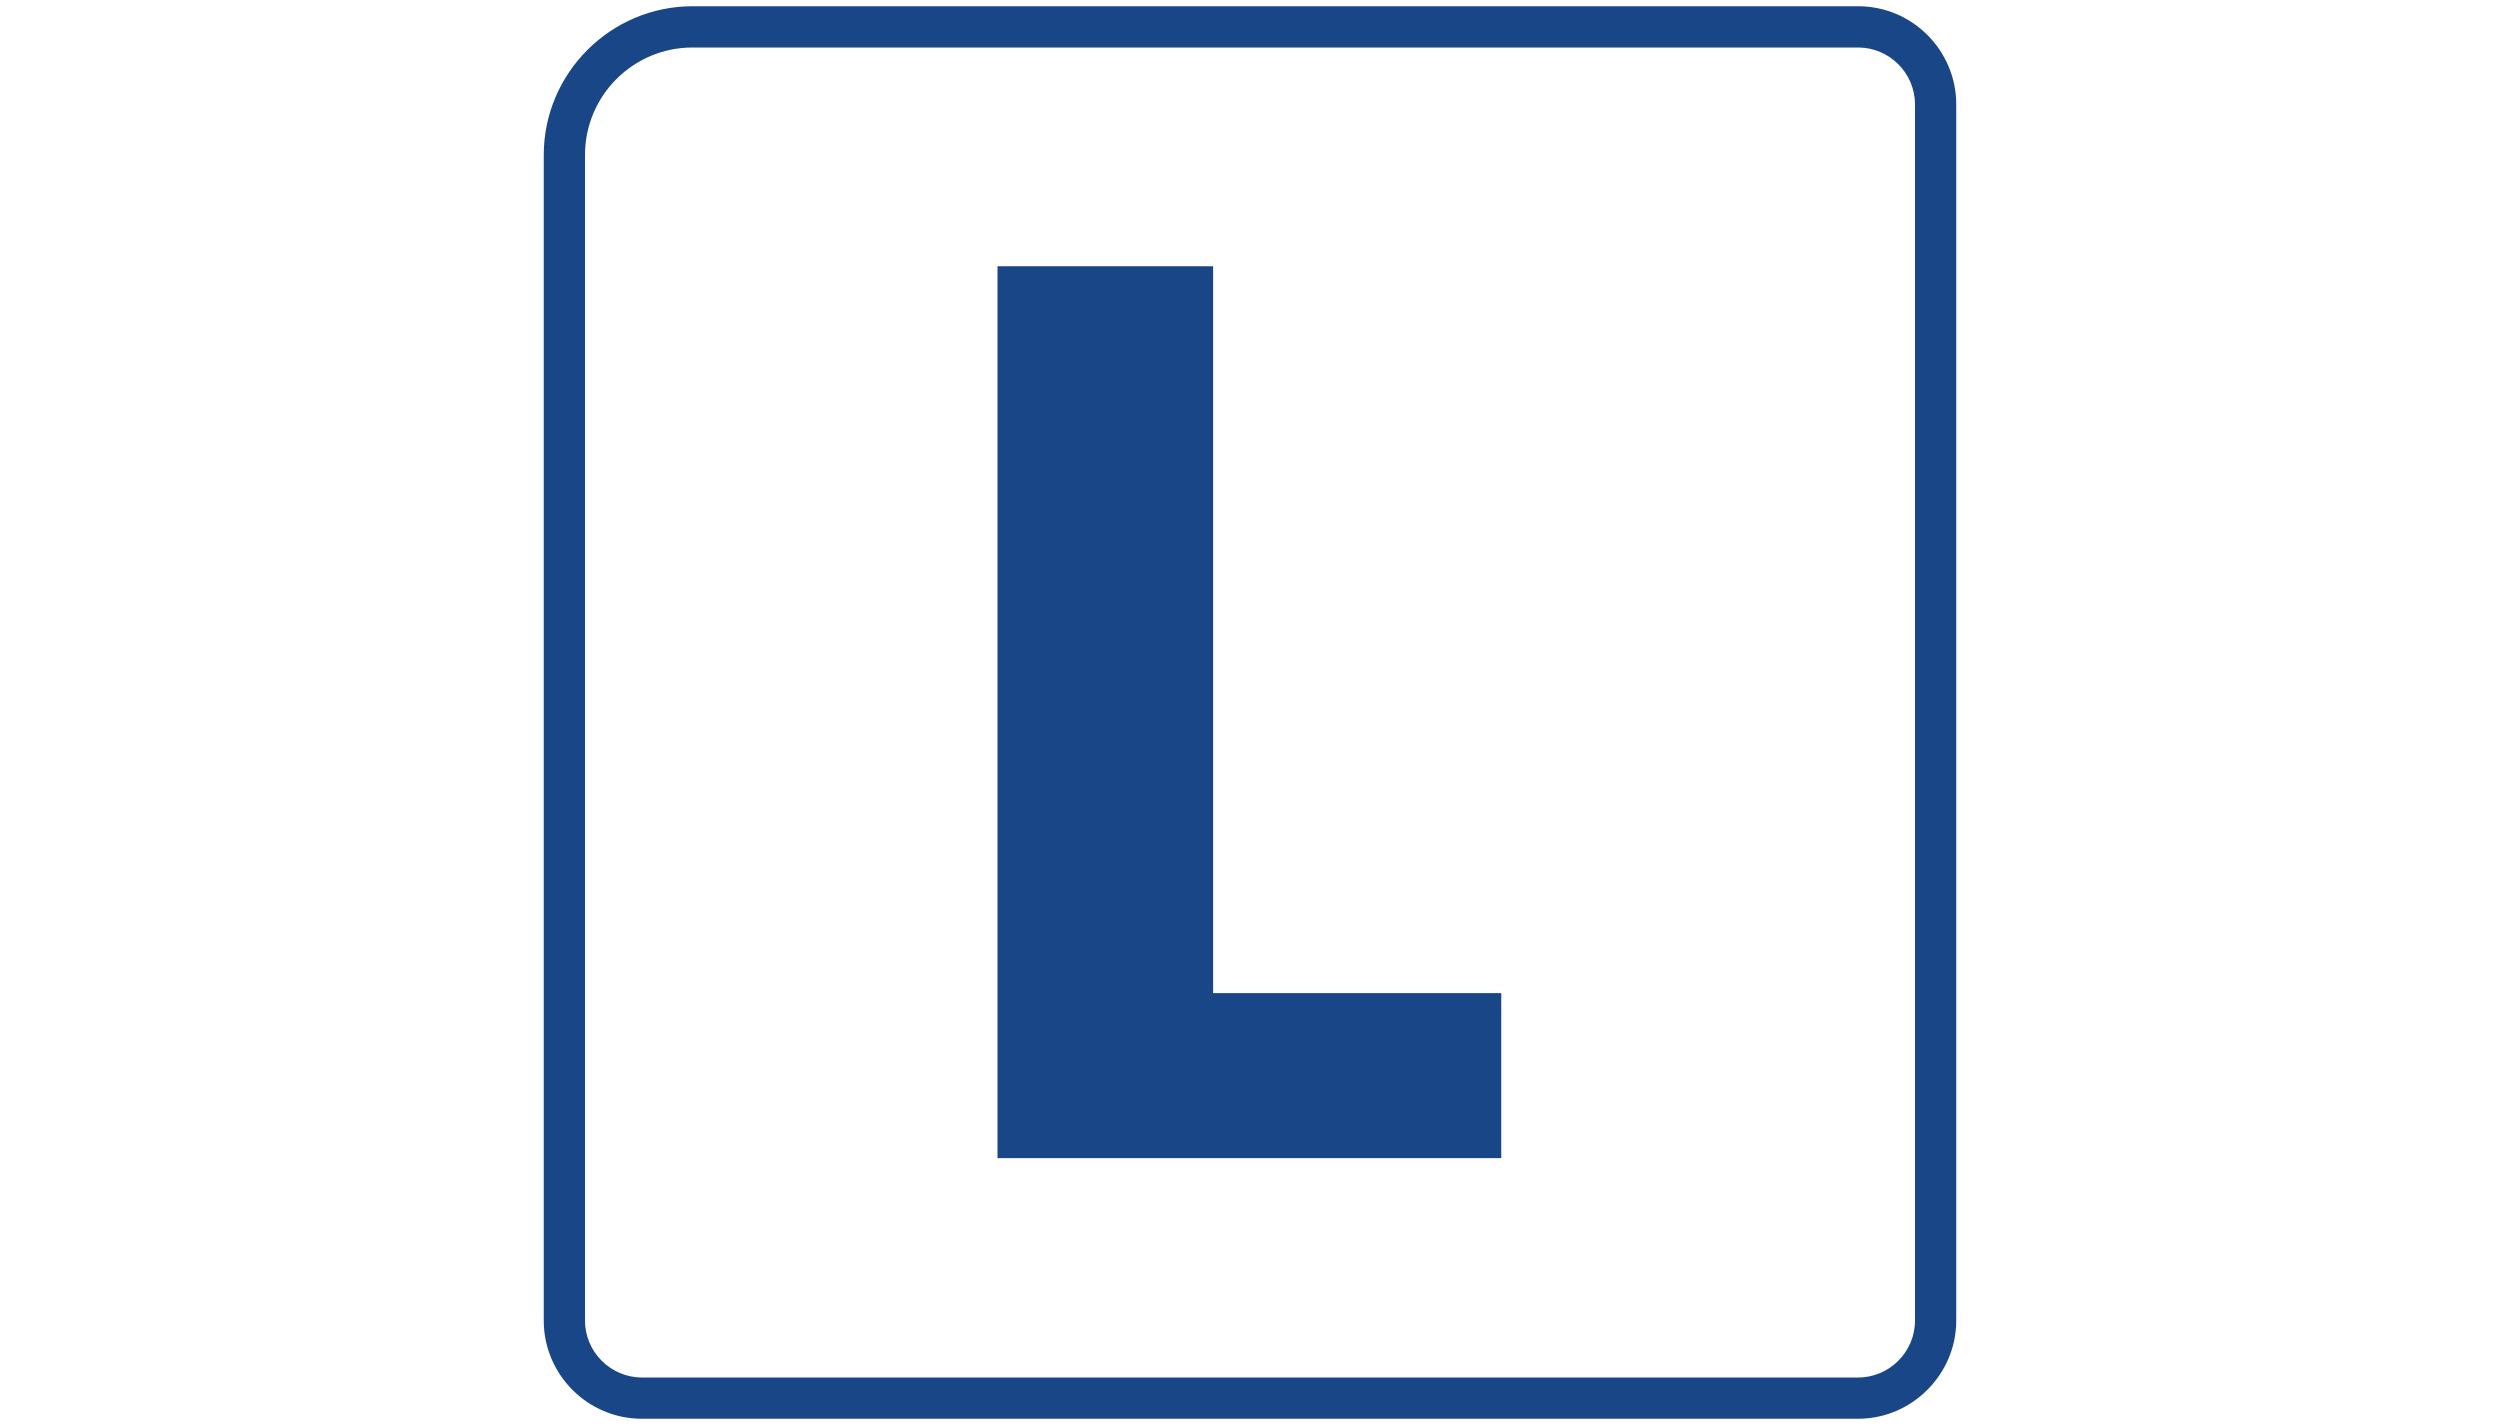 <?xml version="1.0" encoding="utf-8"?>
<!-- Generator: Adobe Illustrator 22.1.0, SVG Export Plug-In . SVG Version: 6.00 Build 0)  -->
<svg version="1.1" id="Layer_1" xmlns="http://www.w3.org/2000/svg" xmlns:xlink="http://www.w3.org/1999/xlink" x="0px" y="0px"
	 viewBox="0 0 400 228" enable-background="new 0 0 400 228" xml:space="preserve">
<g>
	<path fill="#194687" d="M297.3,227H102.7C94,227,87,219.9,87,211.3V24.8C87,11.7,97.7,1,110.8,1h186.5c8.7,0,15.7,7.1,15.7,15.7
		v194.6C313,219.9,305.9,227,297.3,227z M110.8,7.6c-9.5,0-17.2,7.7-17.2,17.2v186.5c0,5,4.1,9.1,9.1,9.1h194.6c5,0,9.1-4.1,9.1-9.1
		V16.7c0-5-4.1-9.1-9.1-9.1H110.8z"/>
</g>
<g>
	<g>
		<path fill="#194687" d="M194.2,158.9h46v26.4h-80.6V42.6h34.5V158.9z"/>
	</g>
</g>
</svg>
